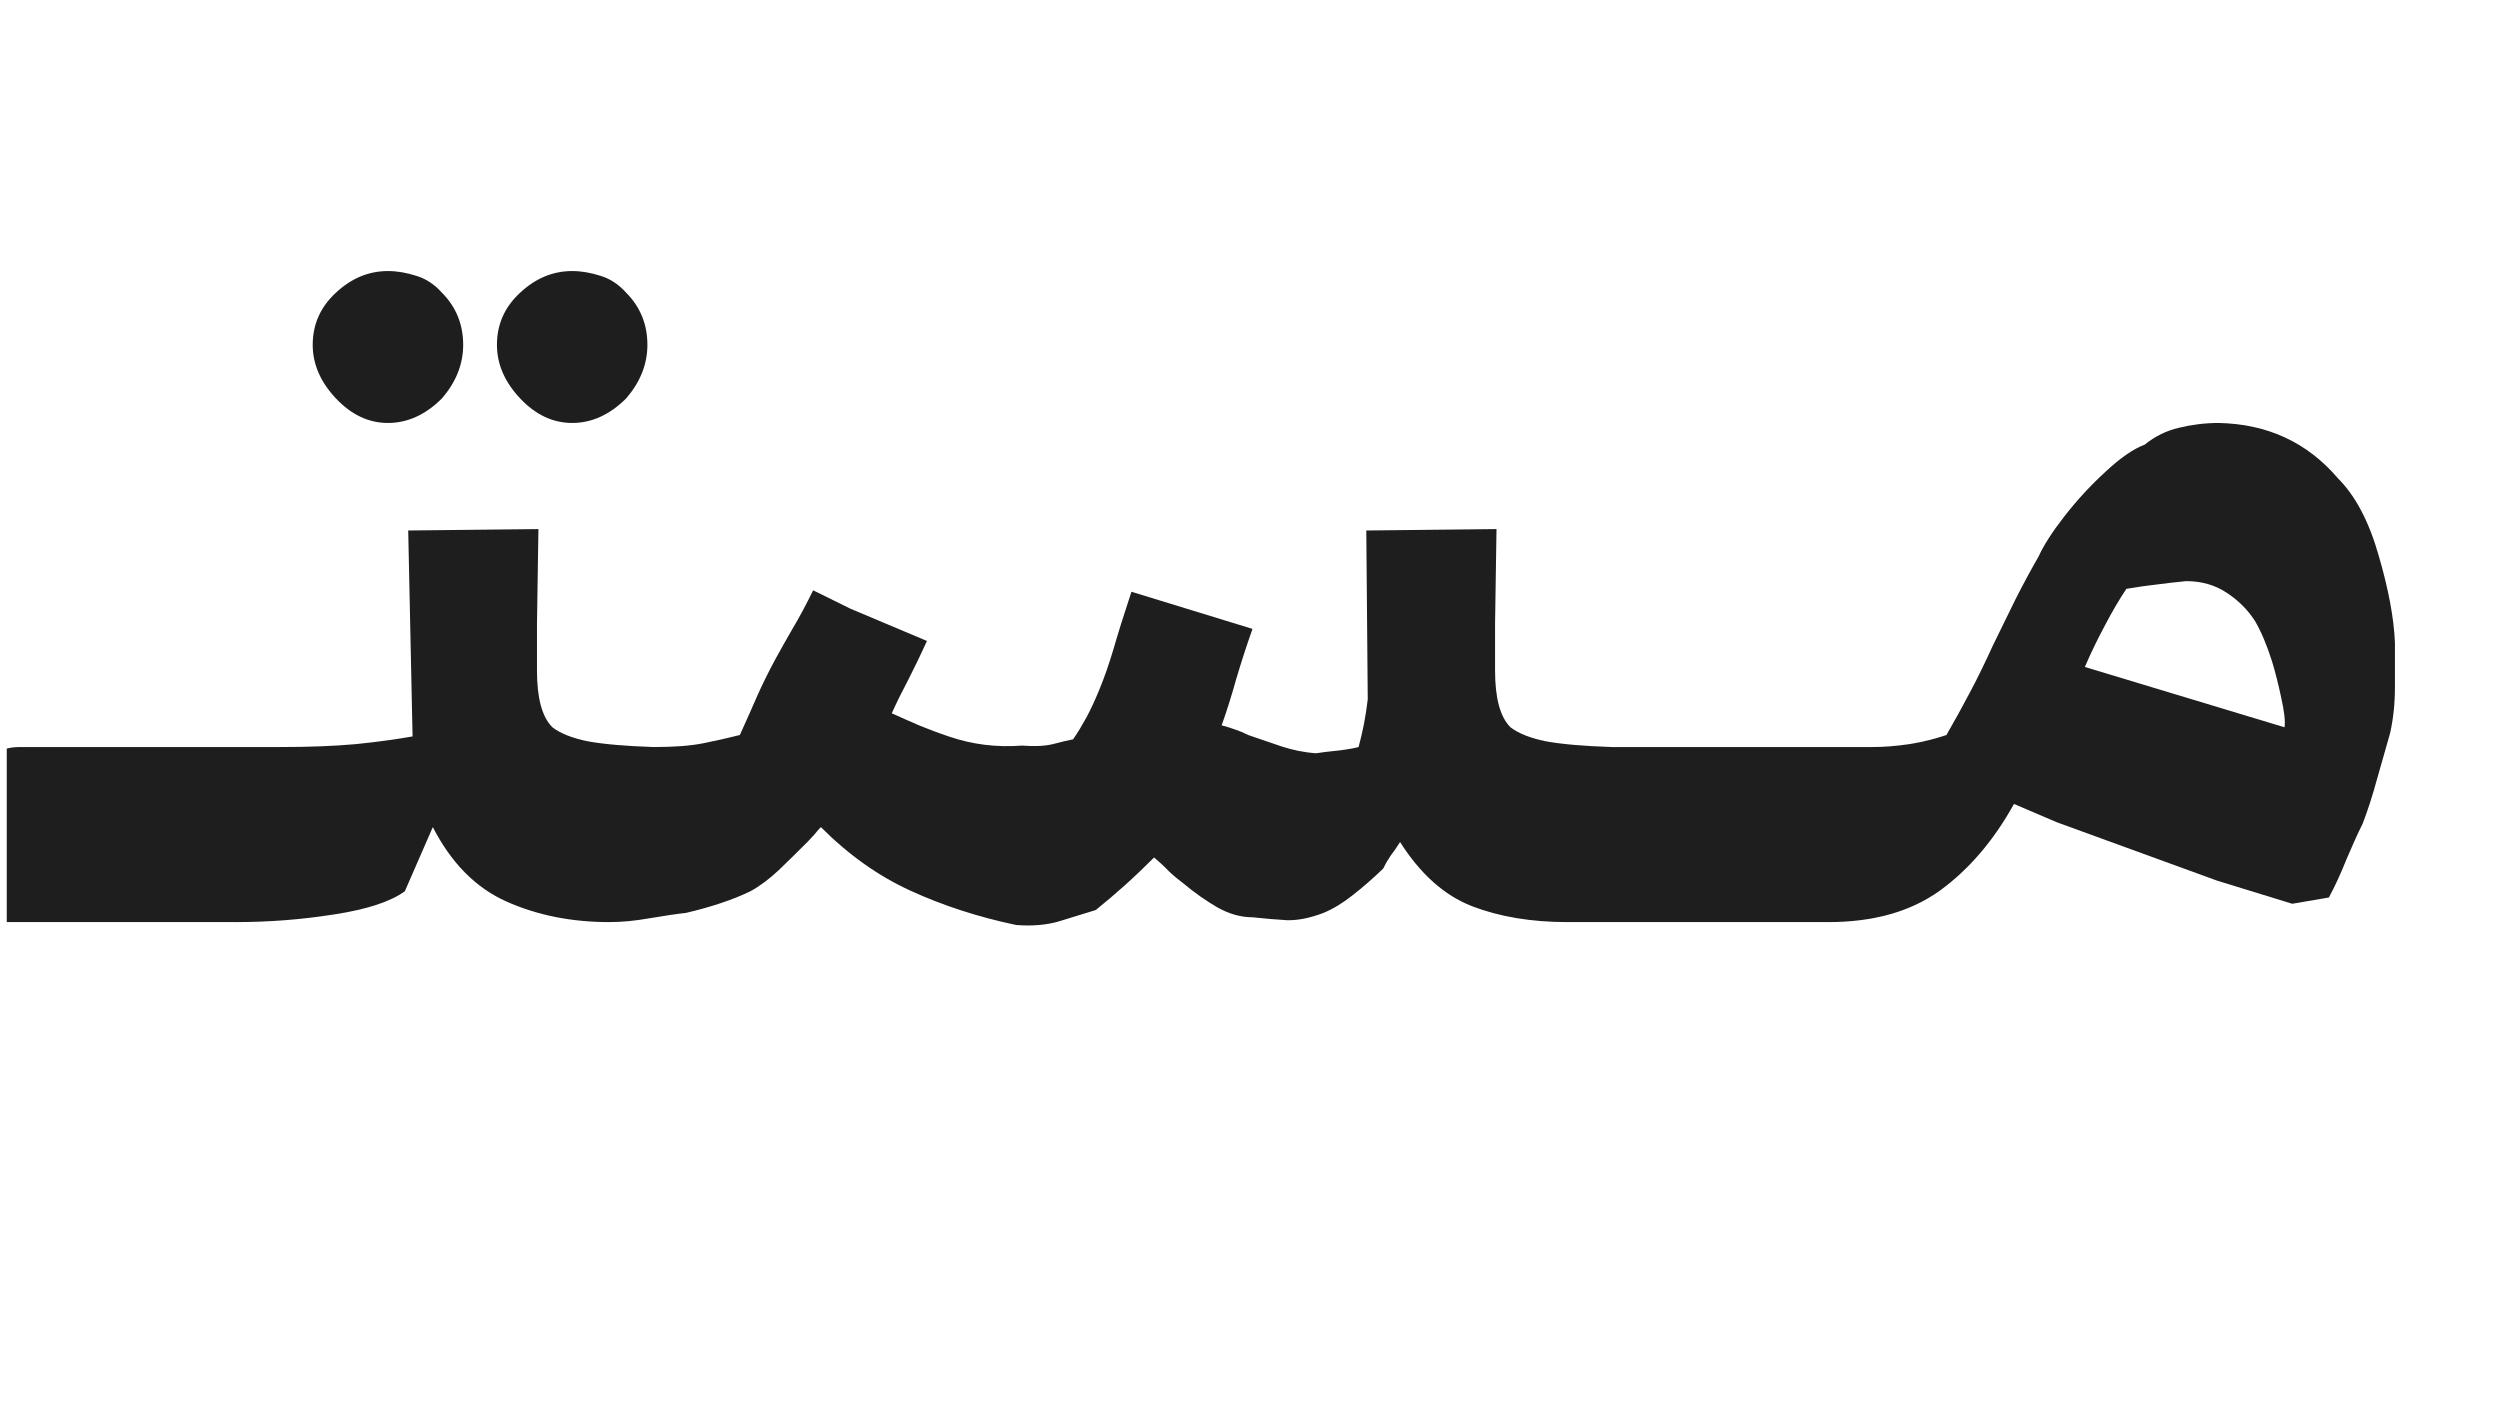 <svg xmlns="http://www.w3.org/2000/svg" xmlns:xlink="http://www.w3.org/1999/xlink" width="108" zoomAndPan="magnify" viewBox="0 0 81 45.75" height="61" preserveAspectRatio="xMidYMid meet" version="1.0"><defs><g/><clipPath id="037c0f8311"><path d="M 0.219 0 L 80 0 L 80 45.5 L 0.219 45.5 Z M 0.219 0 " clip-rule="nonzero"/></clipPath><clipPath id="f0d49656a4"><path d="M 0.219 24 L 10 24 L 10 30 L 0.219 30 Z M 0.219 24 " clip-rule="nonzero"/></clipPath><clipPath id="df3521cd9e"><rect x="0" width="80" y="0" height="46"/></clipPath></defs><g clip-path="url(#037c0f8311)"><g transform="matrix(1, 0, 0, 1, 0, 0)"><g clip-path="url(#df3521cd9e)"><g clip-path="url(#f0d49656a4)"><g fill="#1e1e1e" fill-opacity="1"><g transform="translate(-0.809, 29.876)"><g><path d="M 1.438 -5.672 L 9.906 -5.672 L 9.906 -1.391 C 9.906 -0.961 9.758 -0.625 9.469 -0.375 C 9.188 -0.125 8.848 0 8.453 0 L 0 0 L 0 -4.234 C 0 -4.691 0.141 -5.047 0.422 -5.297 C 0.703 -5.547 1.039 -5.672 1.438 -5.672 Z M 1.438 -5.672 "/></g></g></g></g><g fill="#1e1e1e" fill-opacity="1"><g transform="translate(7.648, 29.876)"><g><path d="M 1.438 -5.672 C 2.363 -5.672 3.176 -5.703 3.875 -5.766 C 4.57 -5.836 5.188 -5.922 5.719 -6.016 L 5.578 -12.688 L 9.797 -12.734 L 9.75 -9.656 L 9.75 -8.156 C 9.75 -7.258 9.914 -6.645 10.25 -6.312 C 10.508 -6.113 10.891 -5.961 11.391 -5.859 C 11.891 -5.766 12.602 -5.703 13.531 -5.672 L 13.531 -0.703 L 12.094 0 C 10.863 0 9.75 -0.223 8.75 -0.672 C 7.758 -1.117 6.969 -1.922 6.375 -3.078 L 5.469 -1 C 5.008 -0.664 4.25 -0.414 3.188 -0.25 C 2.125 -0.082 1.062 0 0 0 L 0 -4.578 Z M 2.484 -18.703 C 2.484 -19.367 2.734 -19.93 3.234 -20.391 C 3.734 -20.859 4.297 -21.094 4.922 -21.094 C 5.223 -21.094 5.531 -21.039 5.844 -20.938 C 6.156 -20.844 6.43 -20.66 6.672 -20.391 C 7.129 -19.93 7.359 -19.367 7.359 -18.703 C 7.359 -18.078 7.129 -17.5 6.672 -16.969 C 6.141 -16.438 5.555 -16.172 4.922 -16.172 C 4.297 -16.172 3.734 -16.438 3.234 -16.969 C 2.734 -17.5 2.484 -18.078 2.484 -18.703 Z M 8.453 -18.703 C 8.453 -19.367 8.703 -19.93 9.203 -20.391 C 9.703 -20.859 10.266 -21.094 10.891 -21.094 C 11.191 -21.094 11.5 -21.039 11.812 -20.938 C 12.125 -20.844 12.398 -20.66 12.641 -20.391 C 13.098 -19.93 13.328 -19.367 13.328 -18.703 C 13.328 -18.078 13.098 -17.5 12.641 -16.969 C 12.109 -16.438 11.523 -16.172 10.891 -16.172 C 10.266 -16.172 9.703 -16.438 9.203 -16.969 C 8.703 -17.5 8.453 -18.078 8.453 -18.703 Z M 8.453 -18.703 "/></g></g></g><g fill="#1e1e1e" fill-opacity="1"><g transform="translate(19.737, 29.876)"><g><path d="M 24.531 -12.688 L 28.75 -12.734 L 28.703 -9.656 L 28.703 -8.156 C 28.703 -7.258 28.867 -6.645 29.203 -6.312 C 29.461 -6.113 29.844 -5.961 30.344 -5.859 C 30.844 -5.766 31.555 -5.703 32.484 -5.672 L 32.484 -0.703 L 31.047 0 C 29.879 0 28.848 -0.172 27.953 -0.516 C 27.055 -0.867 26.281 -1.562 25.625 -2.594 C 25.52 -2.426 25.414 -2.273 25.312 -2.141 C 25.219 -2.004 25.141 -1.867 25.078 -1.734 C 24.742 -1.41 24.414 -1.125 24.094 -0.875 C 23.781 -0.625 23.461 -0.43 23.141 -0.297 C 22.703 -0.129 22.305 -0.051 21.953 -0.062 C 21.609 -0.082 21.238 -0.113 20.844 -0.156 C 20.477 -0.156 20.102 -0.258 19.719 -0.469 C 19.344 -0.688 18.973 -0.945 18.609 -1.25 C 18.441 -1.375 18.281 -1.508 18.125 -1.656 C 17.977 -1.812 17.82 -1.957 17.656 -2.094 C 17.32 -1.758 17.004 -1.457 16.703 -1.188 C 16.41 -0.926 16.098 -0.66 15.766 -0.391 C 15.367 -0.266 14.961 -0.141 14.547 -0.016 C 14.141 0.098 13.688 0.133 13.188 0.094 C 11.957 -0.164 10.816 -0.535 9.766 -1.016 C 8.723 -1.492 7.754 -2.18 6.859 -3.078 C 6.797 -3.016 6.723 -2.93 6.641 -2.828 C 6.555 -2.734 6.484 -2.656 6.422 -2.594 C 6.117 -2.289 5.812 -1.988 5.5 -1.688 C 5.188 -1.395 4.879 -1.164 4.578 -1 C 4.016 -0.727 3.316 -0.492 2.484 -0.297 C 2.191 -0.266 1.801 -0.207 1.312 -0.125 C 0.832 -0.039 0.395 0 0 0 L 0 -4.484 L 1.438 -5.672 C 2.102 -5.672 2.645 -5.711 3.062 -5.797 C 3.477 -5.879 3.867 -5.969 4.234 -6.062 C 4.461 -6.562 4.648 -6.984 4.797 -7.328 C 4.953 -7.68 5.145 -8.07 5.375 -8.5 C 5.539 -8.801 5.727 -9.133 5.938 -9.5 C 6.156 -9.863 6.379 -10.281 6.609 -10.75 L 7.812 -10.156 L 10.297 -9.109 C 10.098 -8.672 9.898 -8.258 9.703 -7.875 C 9.504 -7.5 9.32 -7.129 9.156 -6.766 C 9.457 -6.629 9.766 -6.492 10.078 -6.359 C 10.391 -6.234 10.695 -6.117 11 -6.016 C 11.758 -5.754 12.551 -5.656 13.375 -5.719 C 13.781 -5.688 14.113 -5.703 14.375 -5.766 C 14.645 -5.836 14.863 -5.891 15.031 -5.922 C 15.188 -6.148 15.332 -6.391 15.469 -6.641 C 15.602 -6.891 15.738 -7.18 15.875 -7.516 C 16.039 -7.91 16.195 -8.359 16.344 -8.859 C 16.488 -9.359 16.68 -9.973 16.922 -10.703 L 20.844 -9.5 C 20.645 -8.938 20.469 -8.391 20.312 -7.859 C 20.164 -7.328 20.008 -6.832 19.844 -6.375 C 20.008 -6.332 20.16 -6.285 20.297 -6.234 C 20.43 -6.191 20.566 -6.133 20.703 -6.062 C 21.066 -5.938 21.43 -5.812 21.797 -5.688 C 22.16 -5.57 22.523 -5.5 22.891 -5.469 C 23.086 -5.5 23.344 -5.531 23.656 -5.562 C 23.969 -5.602 24.176 -5.641 24.281 -5.672 C 24.344 -5.898 24.398 -6.145 24.453 -6.406 C 24.504 -6.676 24.547 -6.945 24.578 -7.219 Z M 24.531 -12.688 "/></g></g></g><g fill="#1e1e1e" fill-opacity="1"><g transform="translate(50.78, 29.876)"><g><path d="M 1.438 -5.672 L 9.906 -5.672 L 9.906 -1.391 C 9.906 -0.961 9.758 -0.625 9.469 -0.375 C 9.188 -0.125 8.848 0 8.453 0 L 0 0 L 0 -4.234 C 0 -4.691 0.141 -5.047 0.422 -5.297 C 0.703 -5.547 1.039 -5.672 1.438 -5.672 Z M 1.438 -5.672 "/></g></g></g><g fill="#1e1e1e" fill-opacity="1"><g transform="translate(59.237, 29.876)"><g><path d="M 6.016 -3.828 C 5.359 -2.641 4.555 -1.703 3.609 -1.016 C 2.66 -0.336 1.457 0 0 0 L 0 -4.922 L 1.438 -5.672 C 1.801 -5.672 2.195 -5.703 2.625 -5.766 C 3.062 -5.836 3.461 -5.938 3.828 -6.062 C 4.098 -6.531 4.352 -6.992 4.594 -7.453 C 4.844 -7.922 5.086 -8.422 5.328 -8.953 C 5.555 -9.422 5.801 -9.922 6.062 -10.453 C 6.332 -10.984 6.582 -11.445 6.812 -11.844 C 6.977 -12.207 7.258 -12.645 7.656 -13.156 C 8.062 -13.676 8.504 -14.156 8.984 -14.594 C 9.461 -15.039 9.883 -15.332 10.25 -15.469 C 10.582 -15.738 10.953 -15.922 11.359 -16.016 C 11.773 -16.117 12.203 -16.172 12.641 -16.172 C 14.234 -16.141 15.523 -15.539 16.516 -14.375 C 17.078 -13.812 17.516 -12.984 17.828 -11.891 C 18.148 -10.797 18.328 -9.848 18.359 -9.047 C 18.359 -8.617 18.359 -8.141 18.359 -7.609 C 18.359 -7.078 18.305 -6.582 18.203 -6.125 C 18.078 -5.688 17.938 -5.191 17.781 -4.641 C 17.633 -4.098 17.477 -3.613 17.312 -3.188 C 17.145 -2.852 16.969 -2.461 16.781 -2.016 C 16.602 -1.566 16.414 -1.16 16.219 -0.797 L 15.031 -0.594 L 12.594 -1.344 L 7.406 -3.234 Z M 9.656 -10.797 C 9.414 -10.43 9.18 -10.031 8.953 -9.594 C 8.723 -9.164 8.508 -8.723 8.312 -8.266 L 14.781 -6.312 C 14.812 -6.508 14.773 -6.832 14.672 -7.281 C 14.578 -7.727 14.477 -8.117 14.375 -8.453 C 14.207 -8.984 14.023 -9.414 13.828 -9.75 C 13.598 -10.113 13.289 -10.422 12.906 -10.672 C 12.531 -10.922 12.094 -11.047 11.594 -11.047 C 11.258 -11.016 10.941 -10.977 10.641 -10.938 C 10.348 -10.906 10.02 -10.859 9.656 -10.797 Z M 9.656 -10.797 "/></g></g></g></g></g></g></svg>